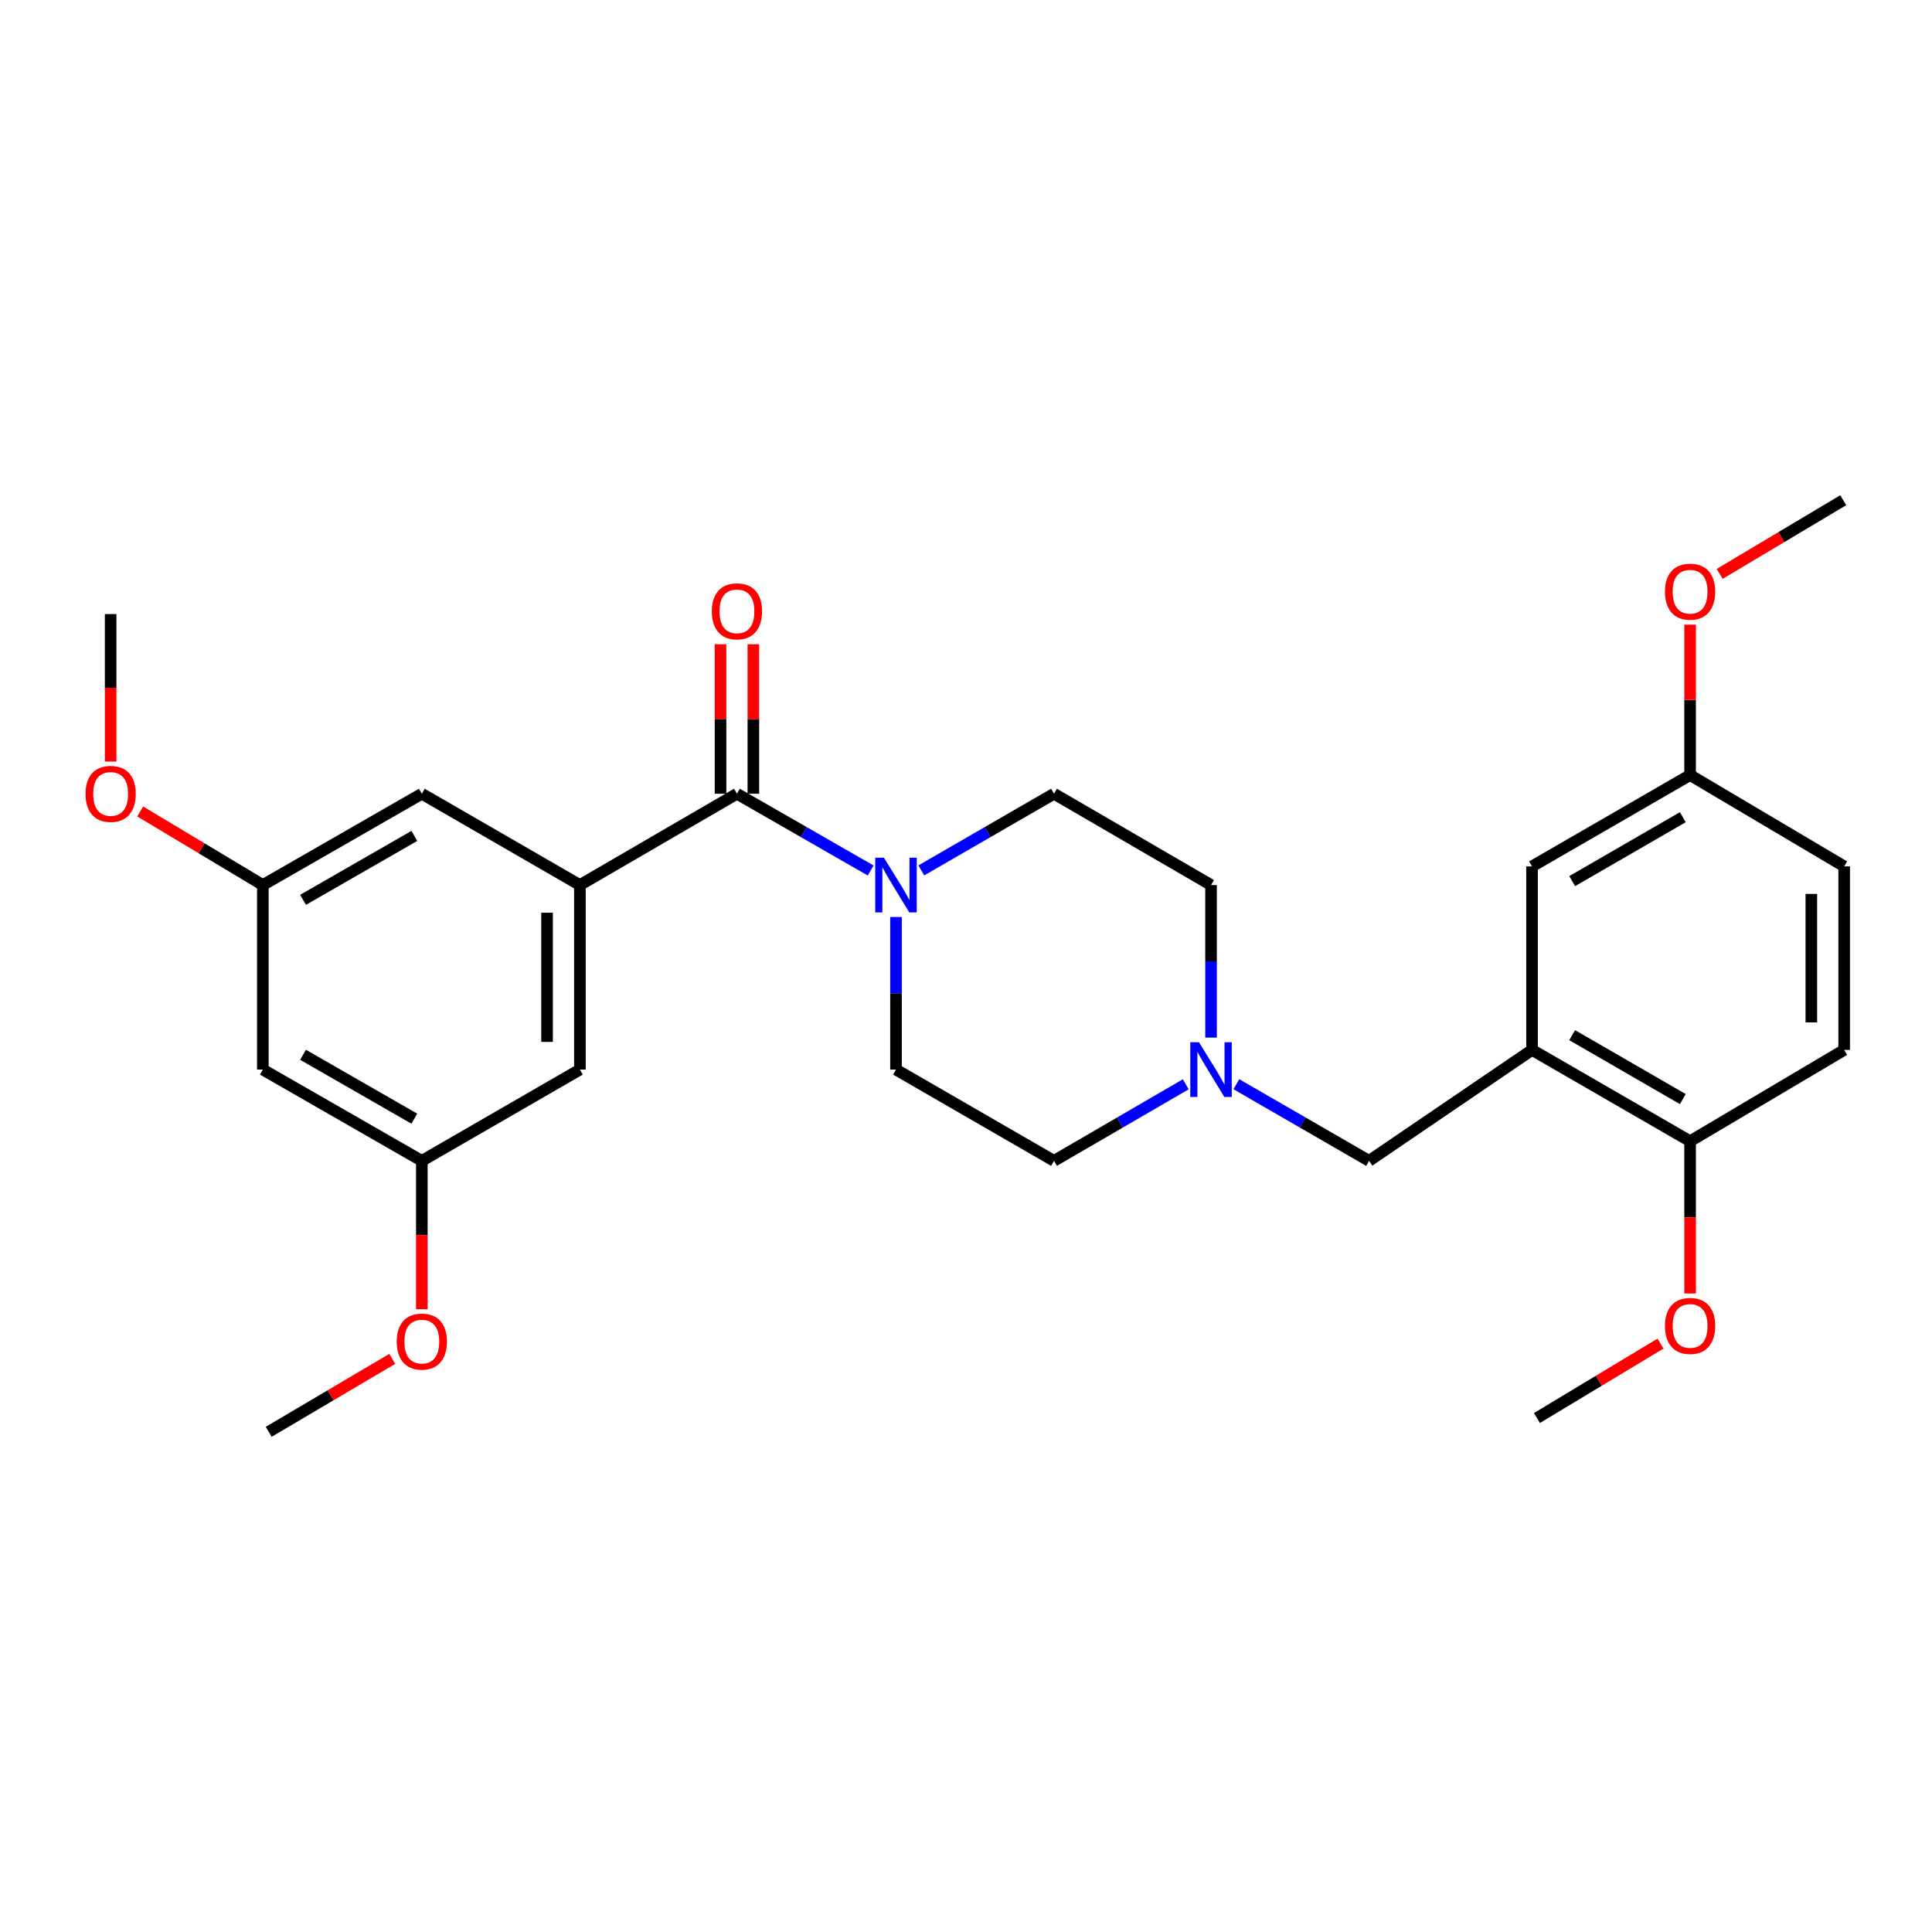 <?xml version='1.0' encoding='iso-8859-1'?>
<svg version='1.1' baseProfile='full'
              xmlns='http://www.w3.org/2000/svg'
                      xmlns:rdkit='http://www.rdkit.org/xml'
                      xmlns:xlink='http://www.w3.org/1999/xlink'
                  xml:space='preserve'
width='1000px' height='1000px' viewBox='0 0 1000 1000'>
<!-- END OF HEADER -->
<rect style='opacity:1.0;fill:#FFFFFF;stroke:none' width='1000' height='1000' x='0' y='0'> </rect>
<path class='bond-0' d='M 381.44,410.835 L 300.152,458.095' style='fill:none;fill-rule:evenodd;stroke:#000000;stroke-width:6px;stroke-linecap:butt;stroke-linejoin:miter;stroke-opacity:1' />
<path class='bond-1' d='M 381.44,410.835 L 416.047,430.701' style='fill:none;fill-rule:evenodd;stroke:#000000;stroke-width:6px;stroke-linecap:butt;stroke-linejoin:miter;stroke-opacity:1' />
<path class='bond-1' d='M 416.047,430.701 L 450.654,450.568' style='fill:none;fill-rule:evenodd;stroke:#0000FF;stroke-width:6px;stroke-linecap:butt;stroke-linejoin:miter;stroke-opacity:1' />
<path class='bond-9' d='M 389.94,410.835 L 389.94,372.146' style='fill:none;fill-rule:evenodd;stroke:#000000;stroke-width:6px;stroke-linecap:butt;stroke-linejoin:miter;stroke-opacity:1' />
<path class='bond-9' d='M 389.94,372.146 L 389.94,333.457' style='fill:none;fill-rule:evenodd;stroke:#FF0000;stroke-width:6px;stroke-linecap:butt;stroke-linejoin:miter;stroke-opacity:1' />
<path class='bond-9' d='M 372.94,410.835 L 372.94,372.146' style='fill:none;fill-rule:evenodd;stroke:#000000;stroke-width:6px;stroke-linecap:butt;stroke-linejoin:miter;stroke-opacity:1' />
<path class='bond-9' d='M 372.94,372.146 L 372.94,333.457' style='fill:none;fill-rule:evenodd;stroke:#FF0000;stroke-width:6px;stroke-linecap:butt;stroke-linejoin:miter;stroke-opacity:1' />
<path class='bond-5' d='M 300.152,458.095 L 300.152,553.616' style='fill:none;fill-rule:evenodd;stroke:#000000;stroke-width:6px;stroke-linecap:butt;stroke-linejoin:miter;stroke-opacity:1' />
<path class='bond-5' d='M 283.152,472.423 L 283.152,539.288' style='fill:none;fill-rule:evenodd;stroke:#000000;stroke-width:6px;stroke-linecap:butt;stroke-linejoin:miter;stroke-opacity:1' />
<path class='bond-6' d='M 300.152,458.095 L 218.336,410.835' style='fill:none;fill-rule:evenodd;stroke:#000000;stroke-width:6px;stroke-linecap:butt;stroke-linejoin:miter;stroke-opacity:1' />
<path class='bond-10' d='M 476.869,450.524 L 511.207,430.68' style='fill:none;fill-rule:evenodd;stroke:#0000FF;stroke-width:6px;stroke-linecap:butt;stroke-linejoin:miter;stroke-opacity:1' />
<path class='bond-10' d='M 511.207,430.68 L 545.546,410.835' style='fill:none;fill-rule:evenodd;stroke:#000000;stroke-width:6px;stroke-linecap:butt;stroke-linejoin:miter;stroke-opacity:1' />
<path class='bond-11' d='M 463.767,474.643 L 463.767,514.13' style='fill:none;fill-rule:evenodd;stroke:#0000FF;stroke-width:6px;stroke-linecap:butt;stroke-linejoin:miter;stroke-opacity:1' />
<path class='bond-11' d='M 463.767,514.13 L 463.767,553.616' style='fill:none;fill-rule:evenodd;stroke:#000000;stroke-width:6px;stroke-linecap:butt;stroke-linejoin:miter;stroke-opacity:1' />
<path class='bond-2' d='M 792.98,543.435 L 708.632,600.857' style='fill:none;fill-rule:evenodd;stroke:#000000;stroke-width:6px;stroke-linecap:butt;stroke-linejoin:miter;stroke-opacity:1' />
<path class='bond-7' d='M 792.98,543.435 L 874.787,590.695' style='fill:none;fill-rule:evenodd;stroke:#000000;stroke-width:6px;stroke-linecap:butt;stroke-linejoin:miter;stroke-opacity:1' />
<path class='bond-7' d='M 813.755,535.804 L 871.02,568.885' style='fill:none;fill-rule:evenodd;stroke:#000000;stroke-width:6px;stroke-linecap:butt;stroke-linejoin:miter;stroke-opacity:1' />
<path class='bond-8' d='M 792.98,543.435 L 792.98,448.434' style='fill:none;fill-rule:evenodd;stroke:#000000;stroke-width:6px;stroke-linecap:butt;stroke-linejoin:miter;stroke-opacity:1' />
<path class='bond-3' d='M 613.744,561.223 L 579.645,581.04' style='fill:none;fill-rule:evenodd;stroke:#0000FF;stroke-width:6px;stroke-linecap:butt;stroke-linejoin:miter;stroke-opacity:1' />
<path class='bond-3' d='M 579.645,581.04 L 545.546,600.857' style='fill:none;fill-rule:evenodd;stroke:#000000;stroke-width:6px;stroke-linecap:butt;stroke-linejoin:miter;stroke-opacity:1' />
<path class='bond-4' d='M 639.936,561.182 L 674.284,581.02' style='fill:none;fill-rule:evenodd;stroke:#0000FF;stroke-width:6px;stroke-linecap:butt;stroke-linejoin:miter;stroke-opacity:1' />
<path class='bond-4' d='M 674.284,581.02 L 708.632,600.857' style='fill:none;fill-rule:evenodd;stroke:#000000;stroke-width:6px;stroke-linecap:butt;stroke-linejoin:miter;stroke-opacity:1' />
<path class='bond-28' d='M 626.834,537.068 L 626.834,497.582' style='fill:none;fill-rule:evenodd;stroke:#0000FF;stroke-width:6px;stroke-linecap:butt;stroke-linejoin:miter;stroke-opacity:1' />
<path class='bond-28' d='M 626.834,497.582 L 626.834,458.095' style='fill:none;fill-rule:evenodd;stroke:#000000;stroke-width:6px;stroke-linecap:butt;stroke-linejoin:miter;stroke-opacity:1' />
<path class='bond-14' d='M 300.152,553.616 L 218.336,600.857' style='fill:none;fill-rule:evenodd;stroke:#000000;stroke-width:6px;stroke-linecap:butt;stroke-linejoin:miter;stroke-opacity:1' />
<path class='bond-13' d='M 218.336,410.835 L 136.046,458.095' style='fill:none;fill-rule:evenodd;stroke:#000000;stroke-width:6px;stroke-linecap:butt;stroke-linejoin:miter;stroke-opacity:1' />
<path class='bond-13' d='M 214.459,432.666 L 156.856,465.748' style='fill:none;fill-rule:evenodd;stroke:#000000;stroke-width:6px;stroke-linecap:butt;stroke-linejoin:miter;stroke-opacity:1' />
<path class='bond-15' d='M 874.787,590.695 L 954.545,543.435' style='fill:none;fill-rule:evenodd;stroke:#000000;stroke-width:6px;stroke-linecap:butt;stroke-linejoin:miter;stroke-opacity:1' />
<path class='bond-20' d='M 874.787,590.695 L 874.787,630.101' style='fill:none;fill-rule:evenodd;stroke:#000000;stroke-width:6px;stroke-linecap:butt;stroke-linejoin:miter;stroke-opacity:1' />
<path class='bond-20' d='M 874.787,630.101 L 874.787,669.507' style='fill:none;fill-rule:evenodd;stroke:#FF0000;stroke-width:6px;stroke-linecap:butt;stroke-linejoin:miter;stroke-opacity:1' />
<path class='bond-18' d='M 792.98,448.434 L 874.787,401.174' style='fill:none;fill-rule:evenodd;stroke:#000000;stroke-width:6px;stroke-linecap:butt;stroke-linejoin:miter;stroke-opacity:1' />
<path class='bond-18' d='M 813.755,456.065 L 871.02,422.983' style='fill:none;fill-rule:evenodd;stroke:#000000;stroke-width:6px;stroke-linecap:butt;stroke-linejoin:miter;stroke-opacity:1' />
<path class='bond-17' d='M 545.546,410.835 L 626.834,458.095' style='fill:none;fill-rule:evenodd;stroke:#000000;stroke-width:6px;stroke-linecap:butt;stroke-linejoin:miter;stroke-opacity:1' />
<path class='bond-16' d='M 463.767,553.616 L 545.546,600.857' style='fill:none;fill-rule:evenodd;stroke:#000000;stroke-width:6px;stroke-linecap:butt;stroke-linejoin:miter;stroke-opacity:1' />
<path class='bond-12' d='M 136.046,553.616 L 136.046,458.095' style='fill:none;fill-rule:evenodd;stroke:#000000;stroke-width:6px;stroke-linecap:butt;stroke-linejoin:miter;stroke-opacity:1' />
<path class='bond-29' d='M 136.046,553.616 L 218.336,600.857' style='fill:none;fill-rule:evenodd;stroke:#000000;stroke-width:6px;stroke-linecap:butt;stroke-linejoin:miter;stroke-opacity:1' />
<path class='bond-29' d='M 156.854,545.959 L 214.456,579.027' style='fill:none;fill-rule:evenodd;stroke:#000000;stroke-width:6px;stroke-linecap:butt;stroke-linejoin:miter;stroke-opacity:1' />
<path class='bond-22' d='M 136.046,458.095 L 104.307,439.054' style='fill:none;fill-rule:evenodd;stroke:#000000;stroke-width:6px;stroke-linecap:butt;stroke-linejoin:miter;stroke-opacity:1' />
<path class='bond-22' d='M 104.307,439.054 L 72.567,420.012' style='fill:none;fill-rule:evenodd;stroke:#FF0000;stroke-width:6px;stroke-linecap:butt;stroke-linejoin:miter;stroke-opacity:1' />
<path class='bond-21' d='M 218.336,600.857 L 218.336,639.264' style='fill:none;fill-rule:evenodd;stroke:#000000;stroke-width:6px;stroke-linecap:butt;stroke-linejoin:miter;stroke-opacity:1' />
<path class='bond-21' d='M 218.336,639.264 L 218.336,677.671' style='fill:none;fill-rule:evenodd;stroke:#FF0000;stroke-width:6px;stroke-linecap:butt;stroke-linejoin:miter;stroke-opacity:1' />
<path class='bond-30' d='M 954.545,543.435 L 954.545,448.434' style='fill:none;fill-rule:evenodd;stroke:#000000;stroke-width:6px;stroke-linecap:butt;stroke-linejoin:miter;stroke-opacity:1' />
<path class='bond-30' d='M 937.546,529.185 L 937.546,462.684' style='fill:none;fill-rule:evenodd;stroke:#000000;stroke-width:6px;stroke-linecap:butt;stroke-linejoin:miter;stroke-opacity:1' />
<path class='bond-19' d='M 874.787,401.174 L 954.545,448.434' style='fill:none;fill-rule:evenodd;stroke:#000000;stroke-width:6px;stroke-linecap:butt;stroke-linejoin:miter;stroke-opacity:1' />
<path class='bond-23' d='M 874.787,401.174 L 874.787,362.241' style='fill:none;fill-rule:evenodd;stroke:#000000;stroke-width:6px;stroke-linecap:butt;stroke-linejoin:miter;stroke-opacity:1' />
<path class='bond-23' d='M 874.787,362.241 L 874.787,323.308' style='fill:none;fill-rule:evenodd;stroke:#FF0000;stroke-width:6px;stroke-linecap:butt;stroke-linejoin:miter;stroke-opacity:1' />
<path class='bond-24' d='M 859.474,695.44 L 827.497,714.703' style='fill:none;fill-rule:evenodd;stroke:#FF0000;stroke-width:6px;stroke-linecap:butt;stroke-linejoin:miter;stroke-opacity:1' />
<path class='bond-24' d='M 827.497,714.703 L 795.521,733.966' style='fill:none;fill-rule:evenodd;stroke:#000000;stroke-width:6px;stroke-linecap:butt;stroke-linejoin:miter;stroke-opacity:1' />
<path class='bond-25' d='M 203.035,703.356 L 171.061,722.221' style='fill:none;fill-rule:evenodd;stroke:#FF0000;stroke-width:6px;stroke-linecap:butt;stroke-linejoin:miter;stroke-opacity:1' />
<path class='bond-25' d='M 171.061,722.221 L 139.088,741.087' style='fill:none;fill-rule:evenodd;stroke:#000000;stroke-width:6px;stroke-linecap:butt;stroke-linejoin:miter;stroke-opacity:1' />
<path class='bond-26' d='M 57.271,394.19 L 57.271,356.013' style='fill:none;fill-rule:evenodd;stroke:#FF0000;stroke-width:6px;stroke-linecap:butt;stroke-linejoin:miter;stroke-opacity:1' />
<path class='bond-26' d='M 57.271,356.013 L 57.271,317.836' style='fill:none;fill-rule:evenodd;stroke:#000000;stroke-width:6px;stroke-linecap:butt;stroke-linejoin:miter;stroke-opacity:1' />
<path class='bond-27' d='M 890.094,297.045 L 922.07,277.979' style='fill:none;fill-rule:evenodd;stroke:#FF0000;stroke-width:6px;stroke-linecap:butt;stroke-linejoin:miter;stroke-opacity:1' />
<path class='bond-27' d='M 922.07,277.979 L 954.045,258.913' style='fill:none;fill-rule:evenodd;stroke:#000000;stroke-width:6px;stroke-linecap:butt;stroke-linejoin:miter;stroke-opacity:1' />
<path  class='atom-2' d='M 457.507 443.935
L 466.787 458.935
Q 467.707 460.415, 469.187 463.095
Q 470.667 465.775, 470.747 465.935
L 470.747 443.935
L 474.507 443.935
L 474.507 472.255
L 470.627 472.255
L 460.667 455.855
Q 459.507 453.935, 458.267 451.735
Q 457.067 449.535, 456.707 448.855
L 456.707 472.255
L 453.027 472.255
L 453.027 443.935
L 457.507 443.935
' fill='#0000FF'/>
<path  class='atom-4' d='M 620.574 539.456
L 629.854 554.456
Q 630.774 555.936, 632.254 558.616
Q 633.734 561.296, 633.814 561.456
L 633.814 539.456
L 637.574 539.456
L 637.574 567.776
L 633.694 567.776
L 623.734 551.376
Q 622.574 549.456, 621.334 547.256
Q 620.134 545.056, 619.774 544.376
L 619.774 567.776
L 616.094 567.776
L 616.094 539.456
L 620.574 539.456
' fill='#0000FF'/>
<path  class='atom-10' d='M 368.44 316.415
Q 368.44 309.615, 371.8 305.815
Q 375.16 302.015, 381.44 302.015
Q 387.72 302.015, 391.08 305.815
Q 394.44 309.615, 394.44 316.415
Q 394.44 323.295, 391.04 327.215
Q 387.64 331.095, 381.44 331.095
Q 375.2 331.095, 371.8 327.215
Q 368.44 323.335, 368.44 316.415
M 381.44 327.895
Q 385.76 327.895, 388.08 325.015
Q 390.44 322.095, 390.44 316.415
Q 390.44 310.855, 388.08 308.055
Q 385.76 305.215, 381.44 305.215
Q 377.12 305.215, 374.76 308.015
Q 372.44 310.815, 372.44 316.415
Q 372.44 322.135, 374.76 325.015
Q 377.12 327.895, 381.44 327.895
' fill='#FF0000'/>
<path  class='atom-21' d='M 861.787 686.295
Q 861.787 679.495, 865.147 675.695
Q 868.507 671.895, 874.787 671.895
Q 881.067 671.895, 884.427 675.695
Q 887.787 679.495, 887.787 686.295
Q 887.787 693.175, 884.387 697.095
Q 880.987 700.975, 874.787 700.975
Q 868.547 700.975, 865.147 697.095
Q 861.787 693.215, 861.787 686.295
M 874.787 697.775
Q 879.107 697.775, 881.427 694.895
Q 883.787 691.975, 883.787 686.295
Q 883.787 680.735, 881.427 677.935
Q 879.107 675.095, 874.787 675.095
Q 870.467 675.095, 868.107 677.895
Q 865.787 680.695, 865.787 686.295
Q 865.787 692.015, 868.107 694.895
Q 870.467 697.775, 874.787 697.775
' fill='#FF0000'/>
<path  class='atom-22' d='M 205.336 694.408
Q 205.336 687.608, 208.696 683.808
Q 212.056 680.008, 218.336 680.008
Q 224.616 680.008, 227.976 683.808
Q 231.336 687.608, 231.336 694.408
Q 231.336 701.288, 227.936 705.208
Q 224.536 709.088, 218.336 709.088
Q 212.096 709.088, 208.696 705.208
Q 205.336 701.328, 205.336 694.408
M 218.336 705.888
Q 222.656 705.888, 224.976 703.008
Q 227.336 700.088, 227.336 694.408
Q 227.336 688.848, 224.976 686.048
Q 222.656 683.208, 218.336 683.208
Q 214.016 683.208, 211.656 686.008
Q 209.336 688.808, 209.336 694.408
Q 209.336 700.128, 211.656 703.008
Q 214.016 705.888, 218.336 705.888
' fill='#FF0000'/>
<path  class='atom-23' d='M 44.271 410.915
Q 44.271 404.115, 47.631 400.315
Q 50.991 396.515, 57.271 396.515
Q 63.551 396.515, 66.911 400.315
Q 70.271 404.115, 70.271 410.915
Q 70.271 417.795, 66.871 421.715
Q 63.471 425.595, 57.271 425.595
Q 51.031 425.595, 47.631 421.715
Q 44.271 417.835, 44.271 410.915
M 57.271 422.395
Q 61.591 422.395, 63.911 419.515
Q 66.271 416.595, 66.271 410.915
Q 66.271 405.355, 63.911 402.555
Q 61.591 399.715, 57.271 399.715
Q 52.951 399.715, 50.591 402.515
Q 48.271 405.315, 48.271 410.915
Q 48.271 416.635, 50.591 419.515
Q 52.951 422.395, 57.271 422.395
' fill='#FF0000'/>
<path  class='atom-24' d='M 861.787 306.253
Q 861.787 299.453, 865.147 295.653
Q 868.507 291.853, 874.787 291.853
Q 881.067 291.853, 884.427 295.653
Q 887.787 299.453, 887.787 306.253
Q 887.787 313.133, 884.387 317.053
Q 880.987 320.933, 874.787 320.933
Q 868.547 320.933, 865.147 317.053
Q 861.787 313.173, 861.787 306.253
M 874.787 317.733
Q 879.107 317.733, 881.427 314.853
Q 883.787 311.933, 883.787 306.253
Q 883.787 300.693, 881.427 297.893
Q 879.107 295.053, 874.787 295.053
Q 870.467 295.053, 868.107 297.853
Q 865.787 300.653, 865.787 306.253
Q 865.787 311.973, 868.107 314.853
Q 870.467 317.733, 874.787 317.733
' fill='#FF0000'/>
</svg>
